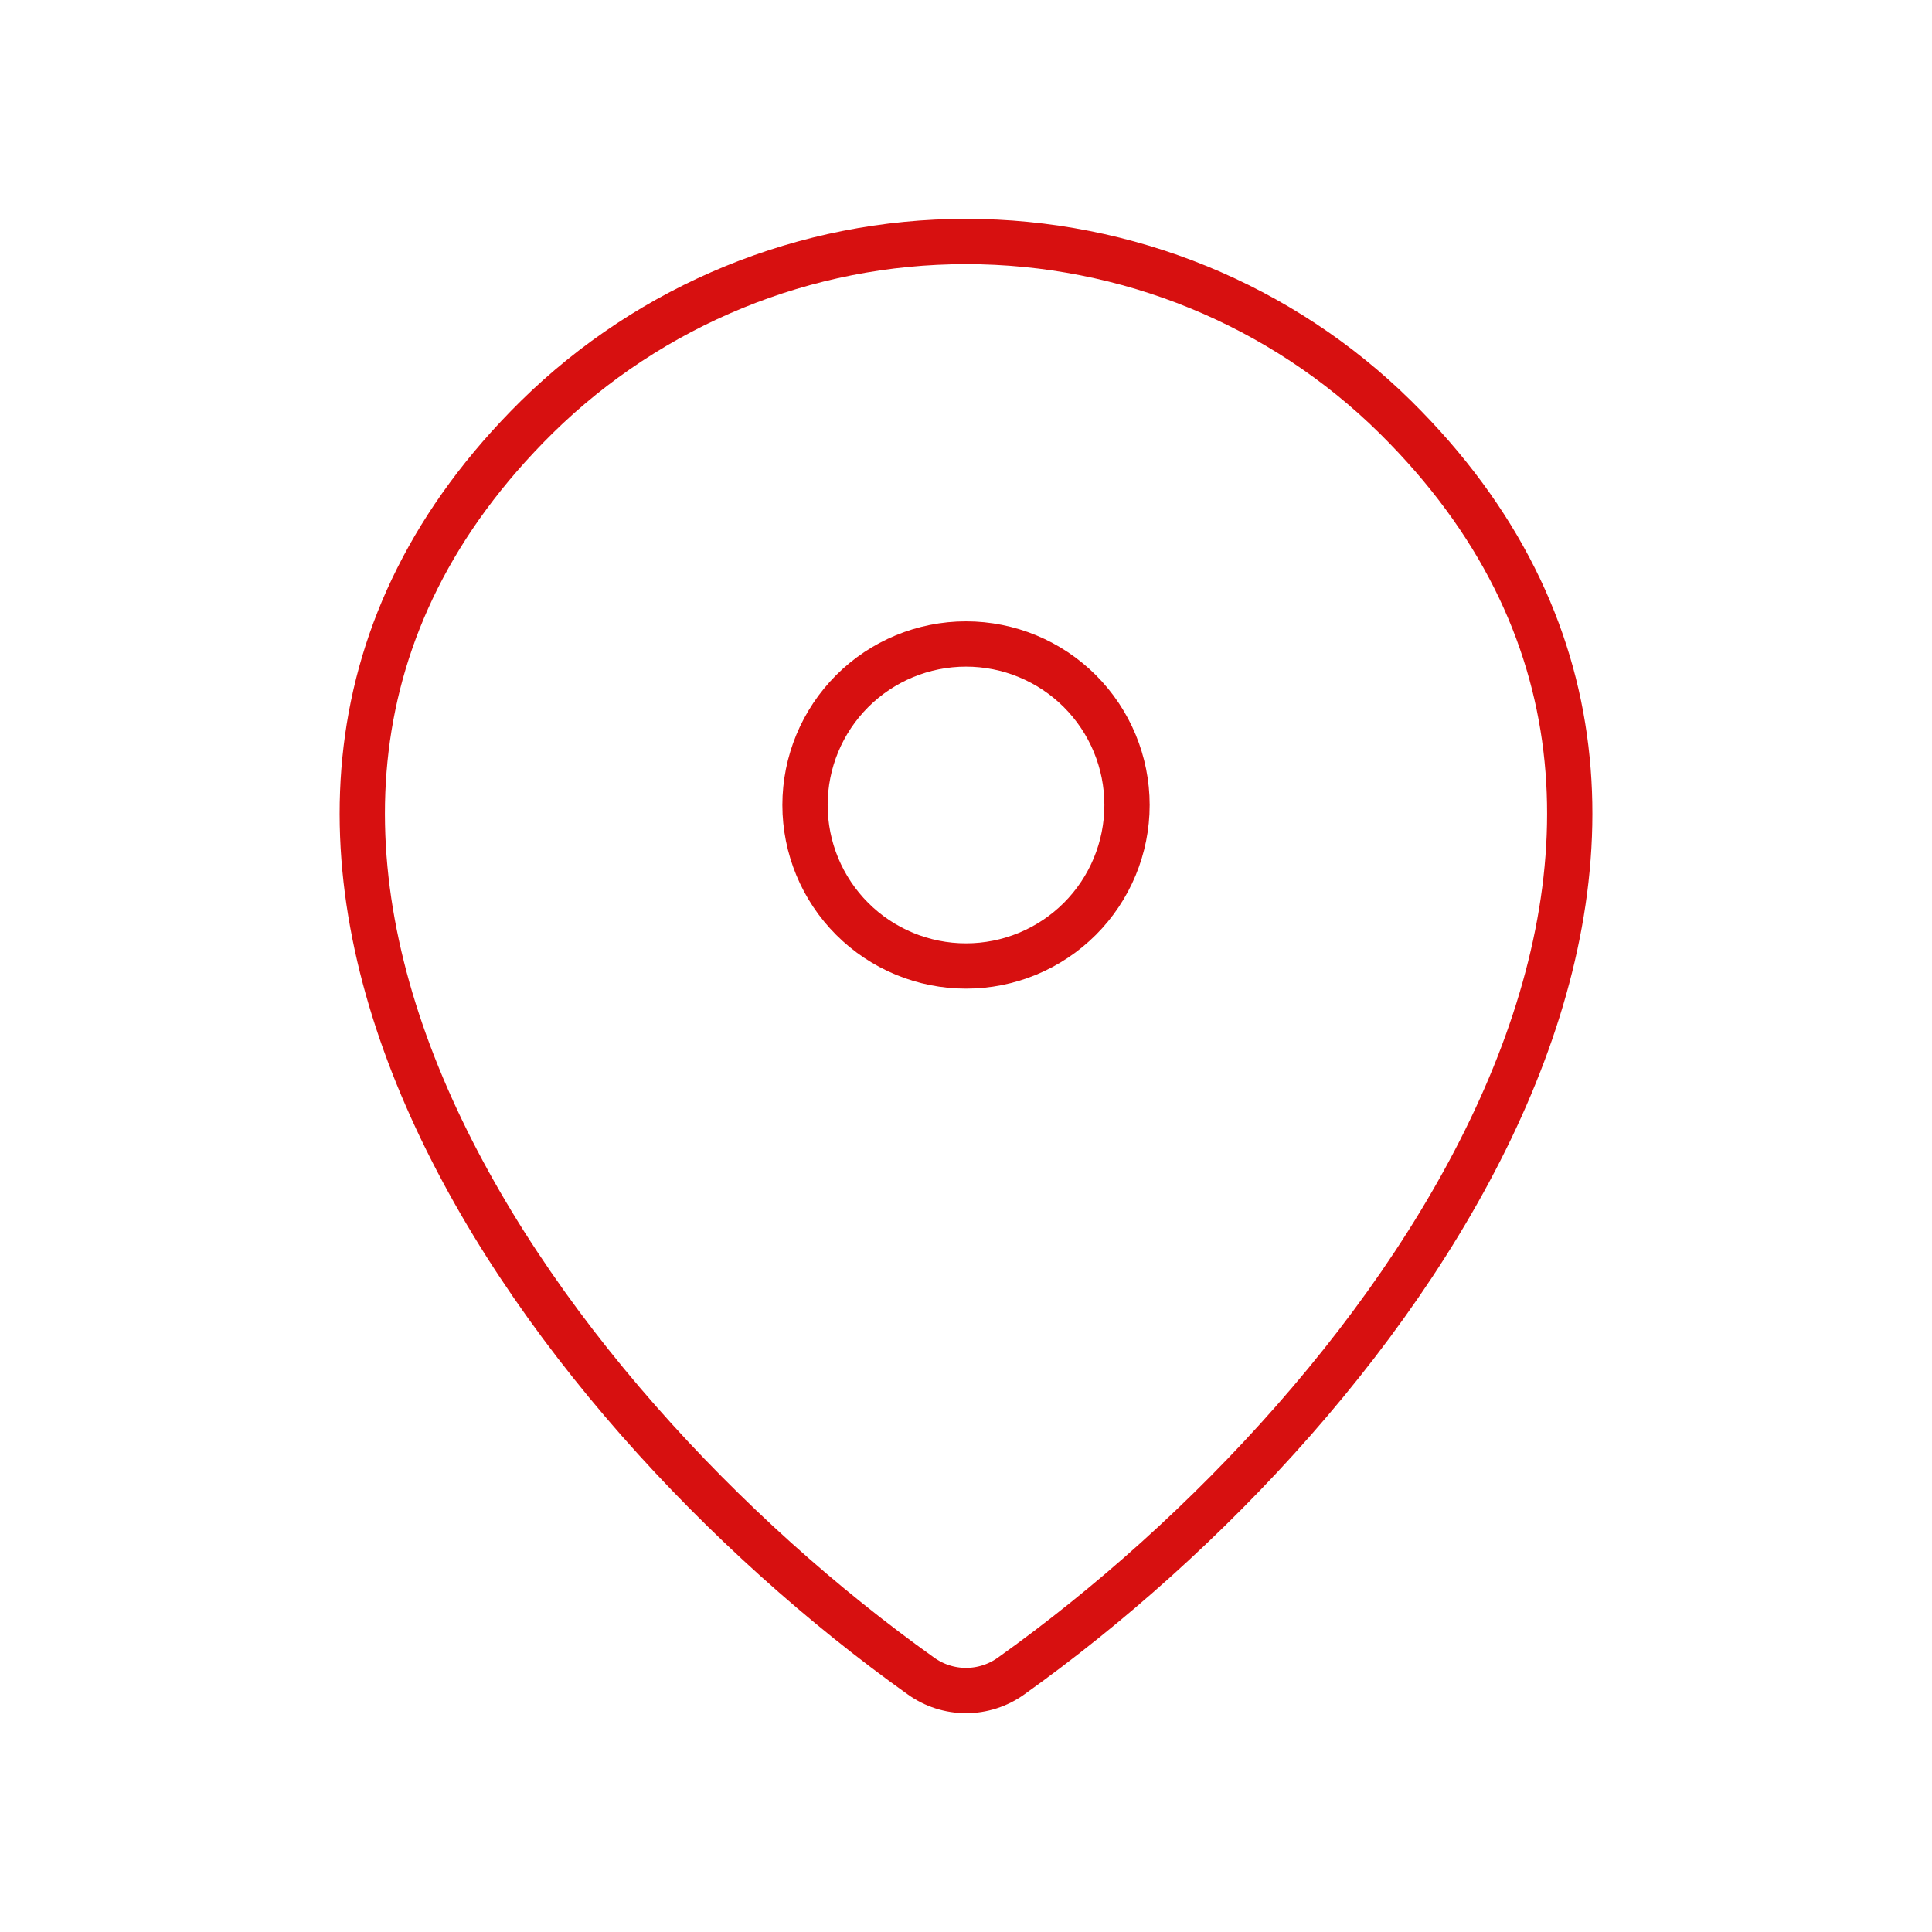 <?xml version="1.0" encoding="UTF-8"?>
<svg xmlns="http://www.w3.org/2000/svg" width="64" height="64" viewBox="0 0 64 64" fill="none">
  <path d="M33.494 55.52C33.059 55.833 32.536 56.001 32 56.001C31.465 56.001 30.942 55.833 30.507 55.52C17.63 46.341 3.963 27.461 17.779 13.819C21.572 10.088 26.68 7.998 32 8C37.334 8 42.451 10.093 46.222 13.816C60.038 27.459 46.371 46.336 33.494 55.52Z" stroke="#D71010" stroke-width="1.5" stroke-linecap="round" stroke-linejoin="round"></path>
  <path d="M32 32C33.415 32 34.771 31.438 35.772 30.438C36.772 29.438 37.334 28.081 37.334 26.667C37.334 25.252 36.772 23.896 35.772 22.895C34.771 21.895 33.415 21.333 32 21.333C30.586 21.333 29.229 21.895 28.229 22.895C27.229 23.896 26.667 25.252 26.667 26.667C26.667 28.081 27.229 29.438 28.229 30.438C29.229 31.438 30.586 32 32 32Z" stroke="#D71010" stroke-width="1.5" stroke-linecap="round" stroke-linejoin="round"></path>
</svg>
